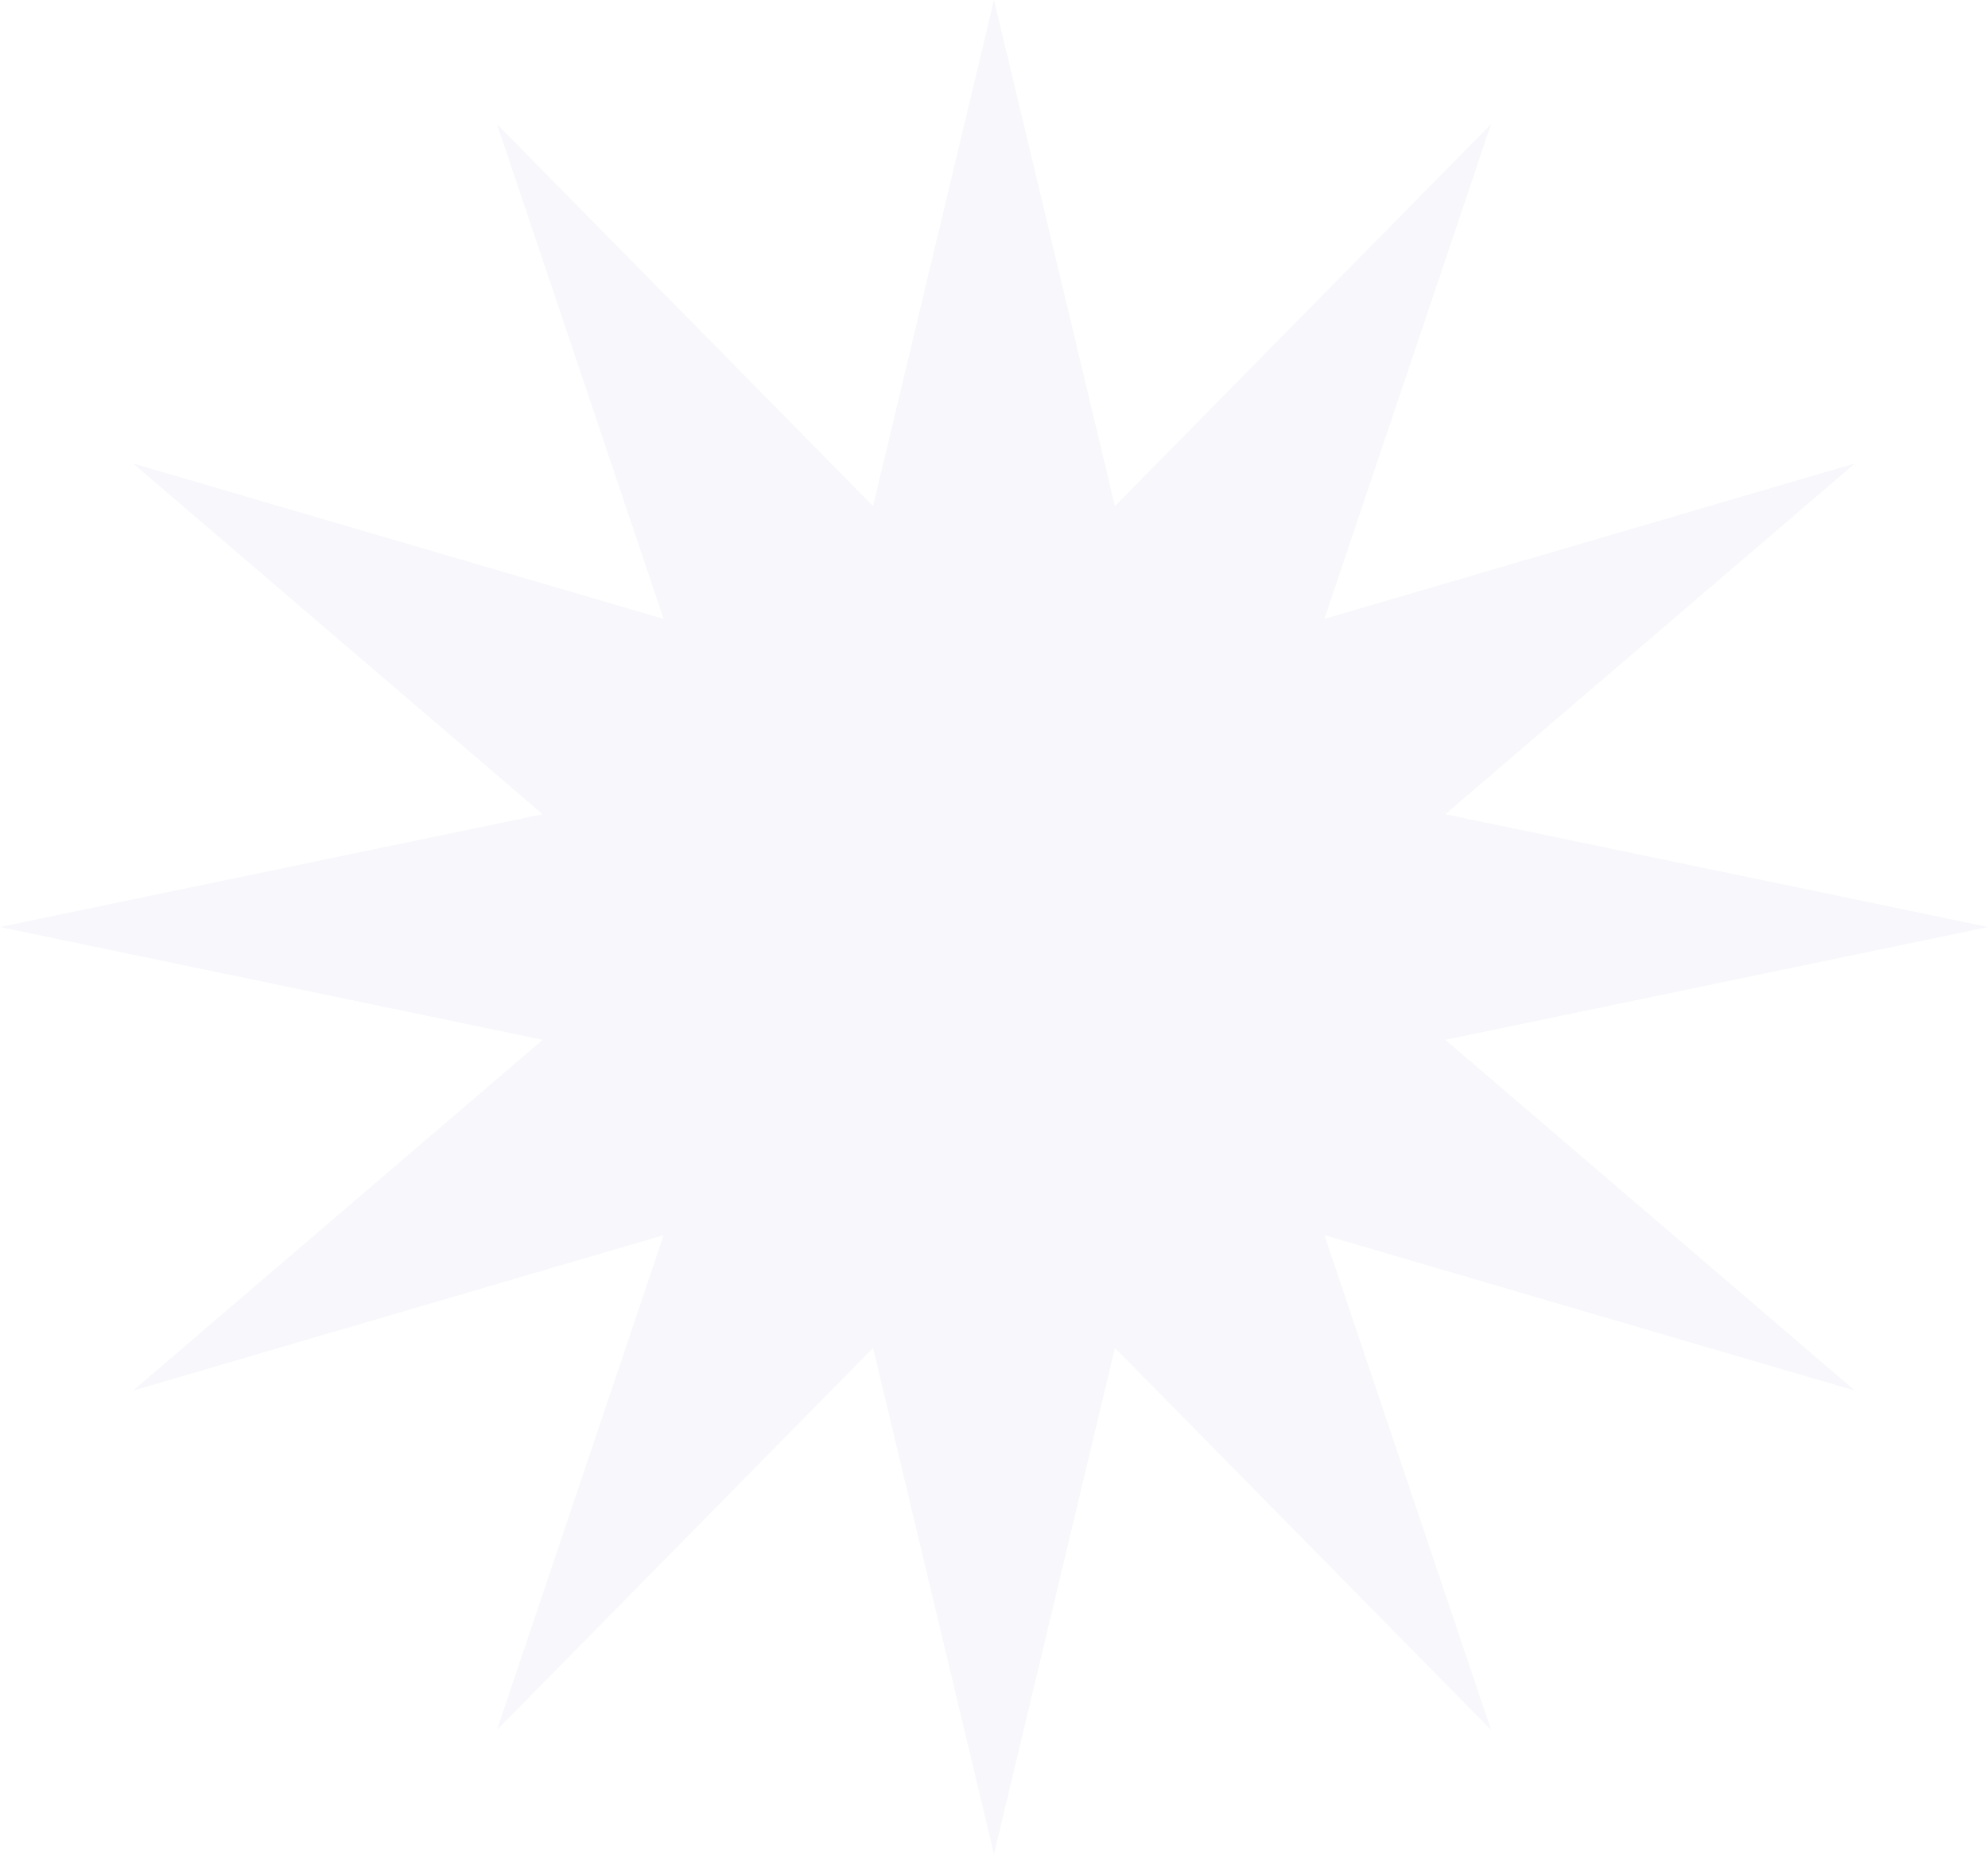 <?xml version="1.0" encoding="UTF-8"?> <svg xmlns="http://www.w3.org/2000/svg" width="655" height="611" viewBox="0 0 655 611" fill="none"> <path d="M327.5 0L367.339 166.808L491.25 40.929L436.341 203.97L611.123 152.75L476.18 268.337L655 305.5L476.18 342.663L611.123 458.25L436.341 407.03L491.25 570.071L367.339 444.192L327.5 611L287.661 444.192L163.75 570.071L218.659 407.03L43.877 458.25L178.82 342.663L0 305.5L178.82 268.337L43.877 152.75L218.659 203.97L163.75 40.929L287.661 166.808L327.5 0Z" fill="#5151B6" fill-opacity="0.05"></path> </svg> 